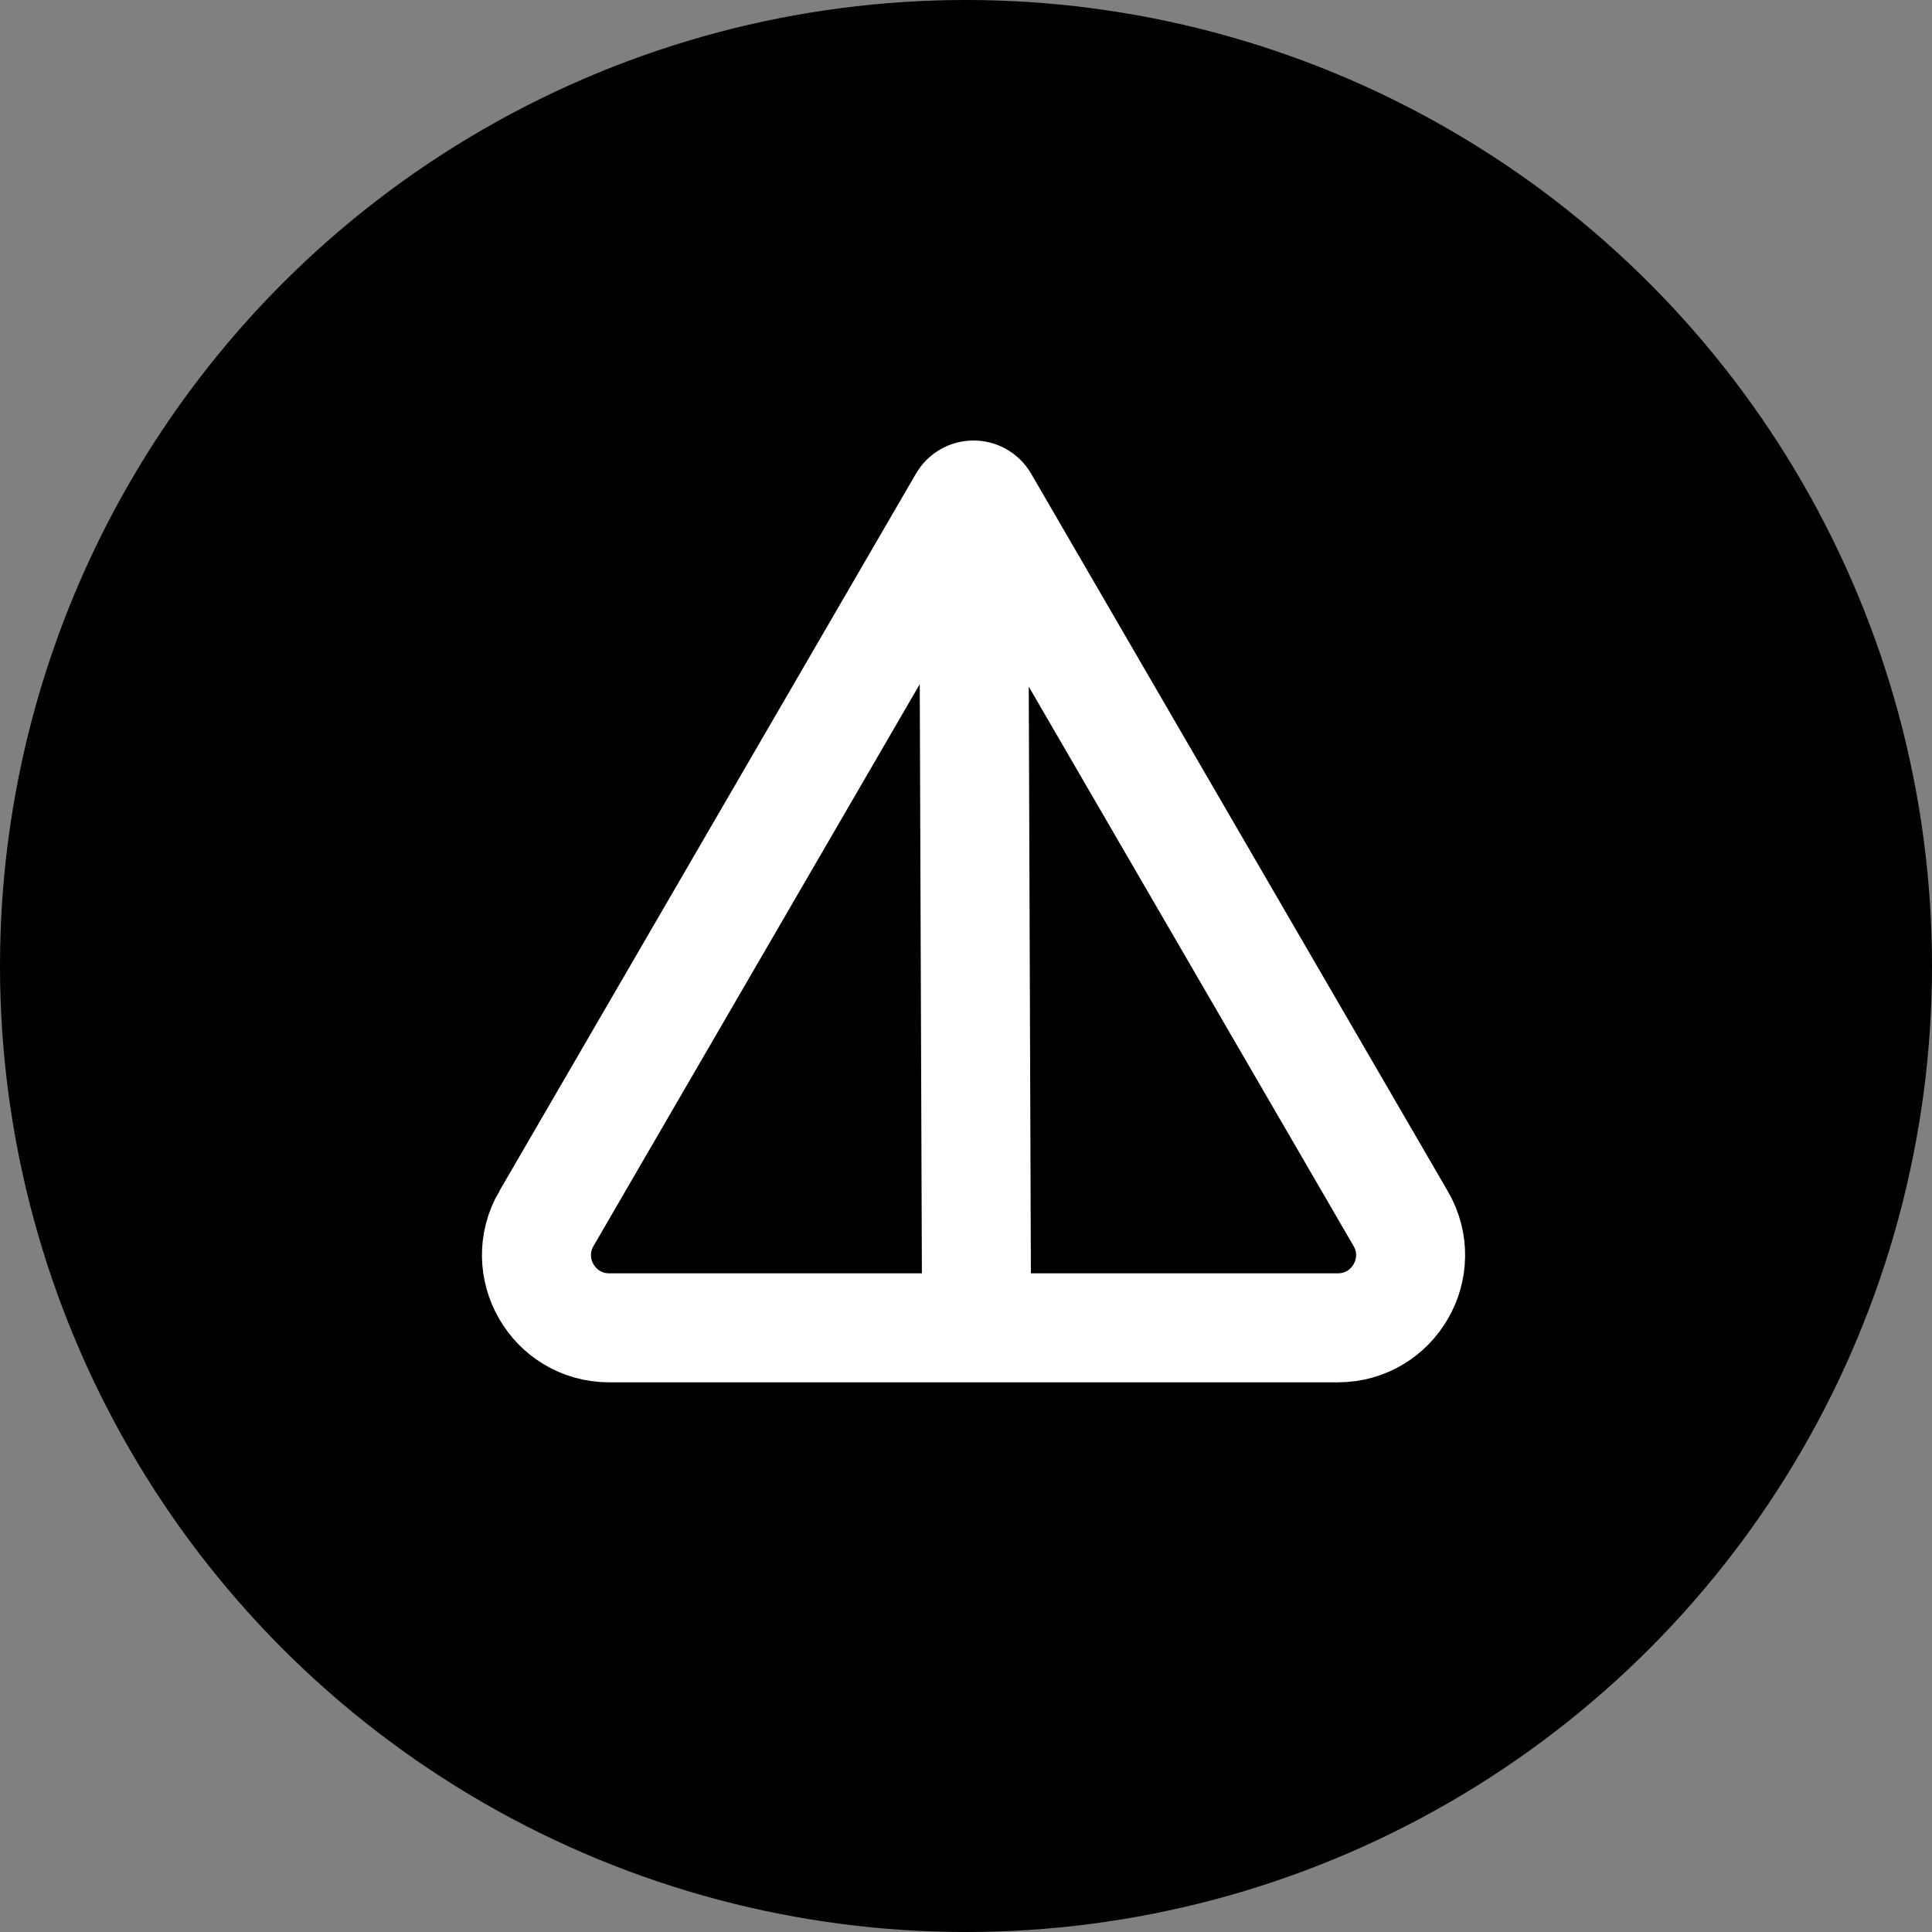<svg width="72" height="72" fill="none" xmlns="http://www.w3.org/2000/svg"><rect width="100%" height="100%" fill="#808080" stroke="none"/><circle cx="36" cy="36" r="36" fill="#000"/><path d="M20.362 45.415l15.529-26.743c.174-.3.606-.3.78 0L52.2 45.416c1.048 1.805-.255 4.068-2.343 4.068H22.704c-2.088 0-3.39-2.263-2.342-4.069zM36.281 18.226l.113 31.145" stroke="#fff" stroke-width="4.062"/></svg>